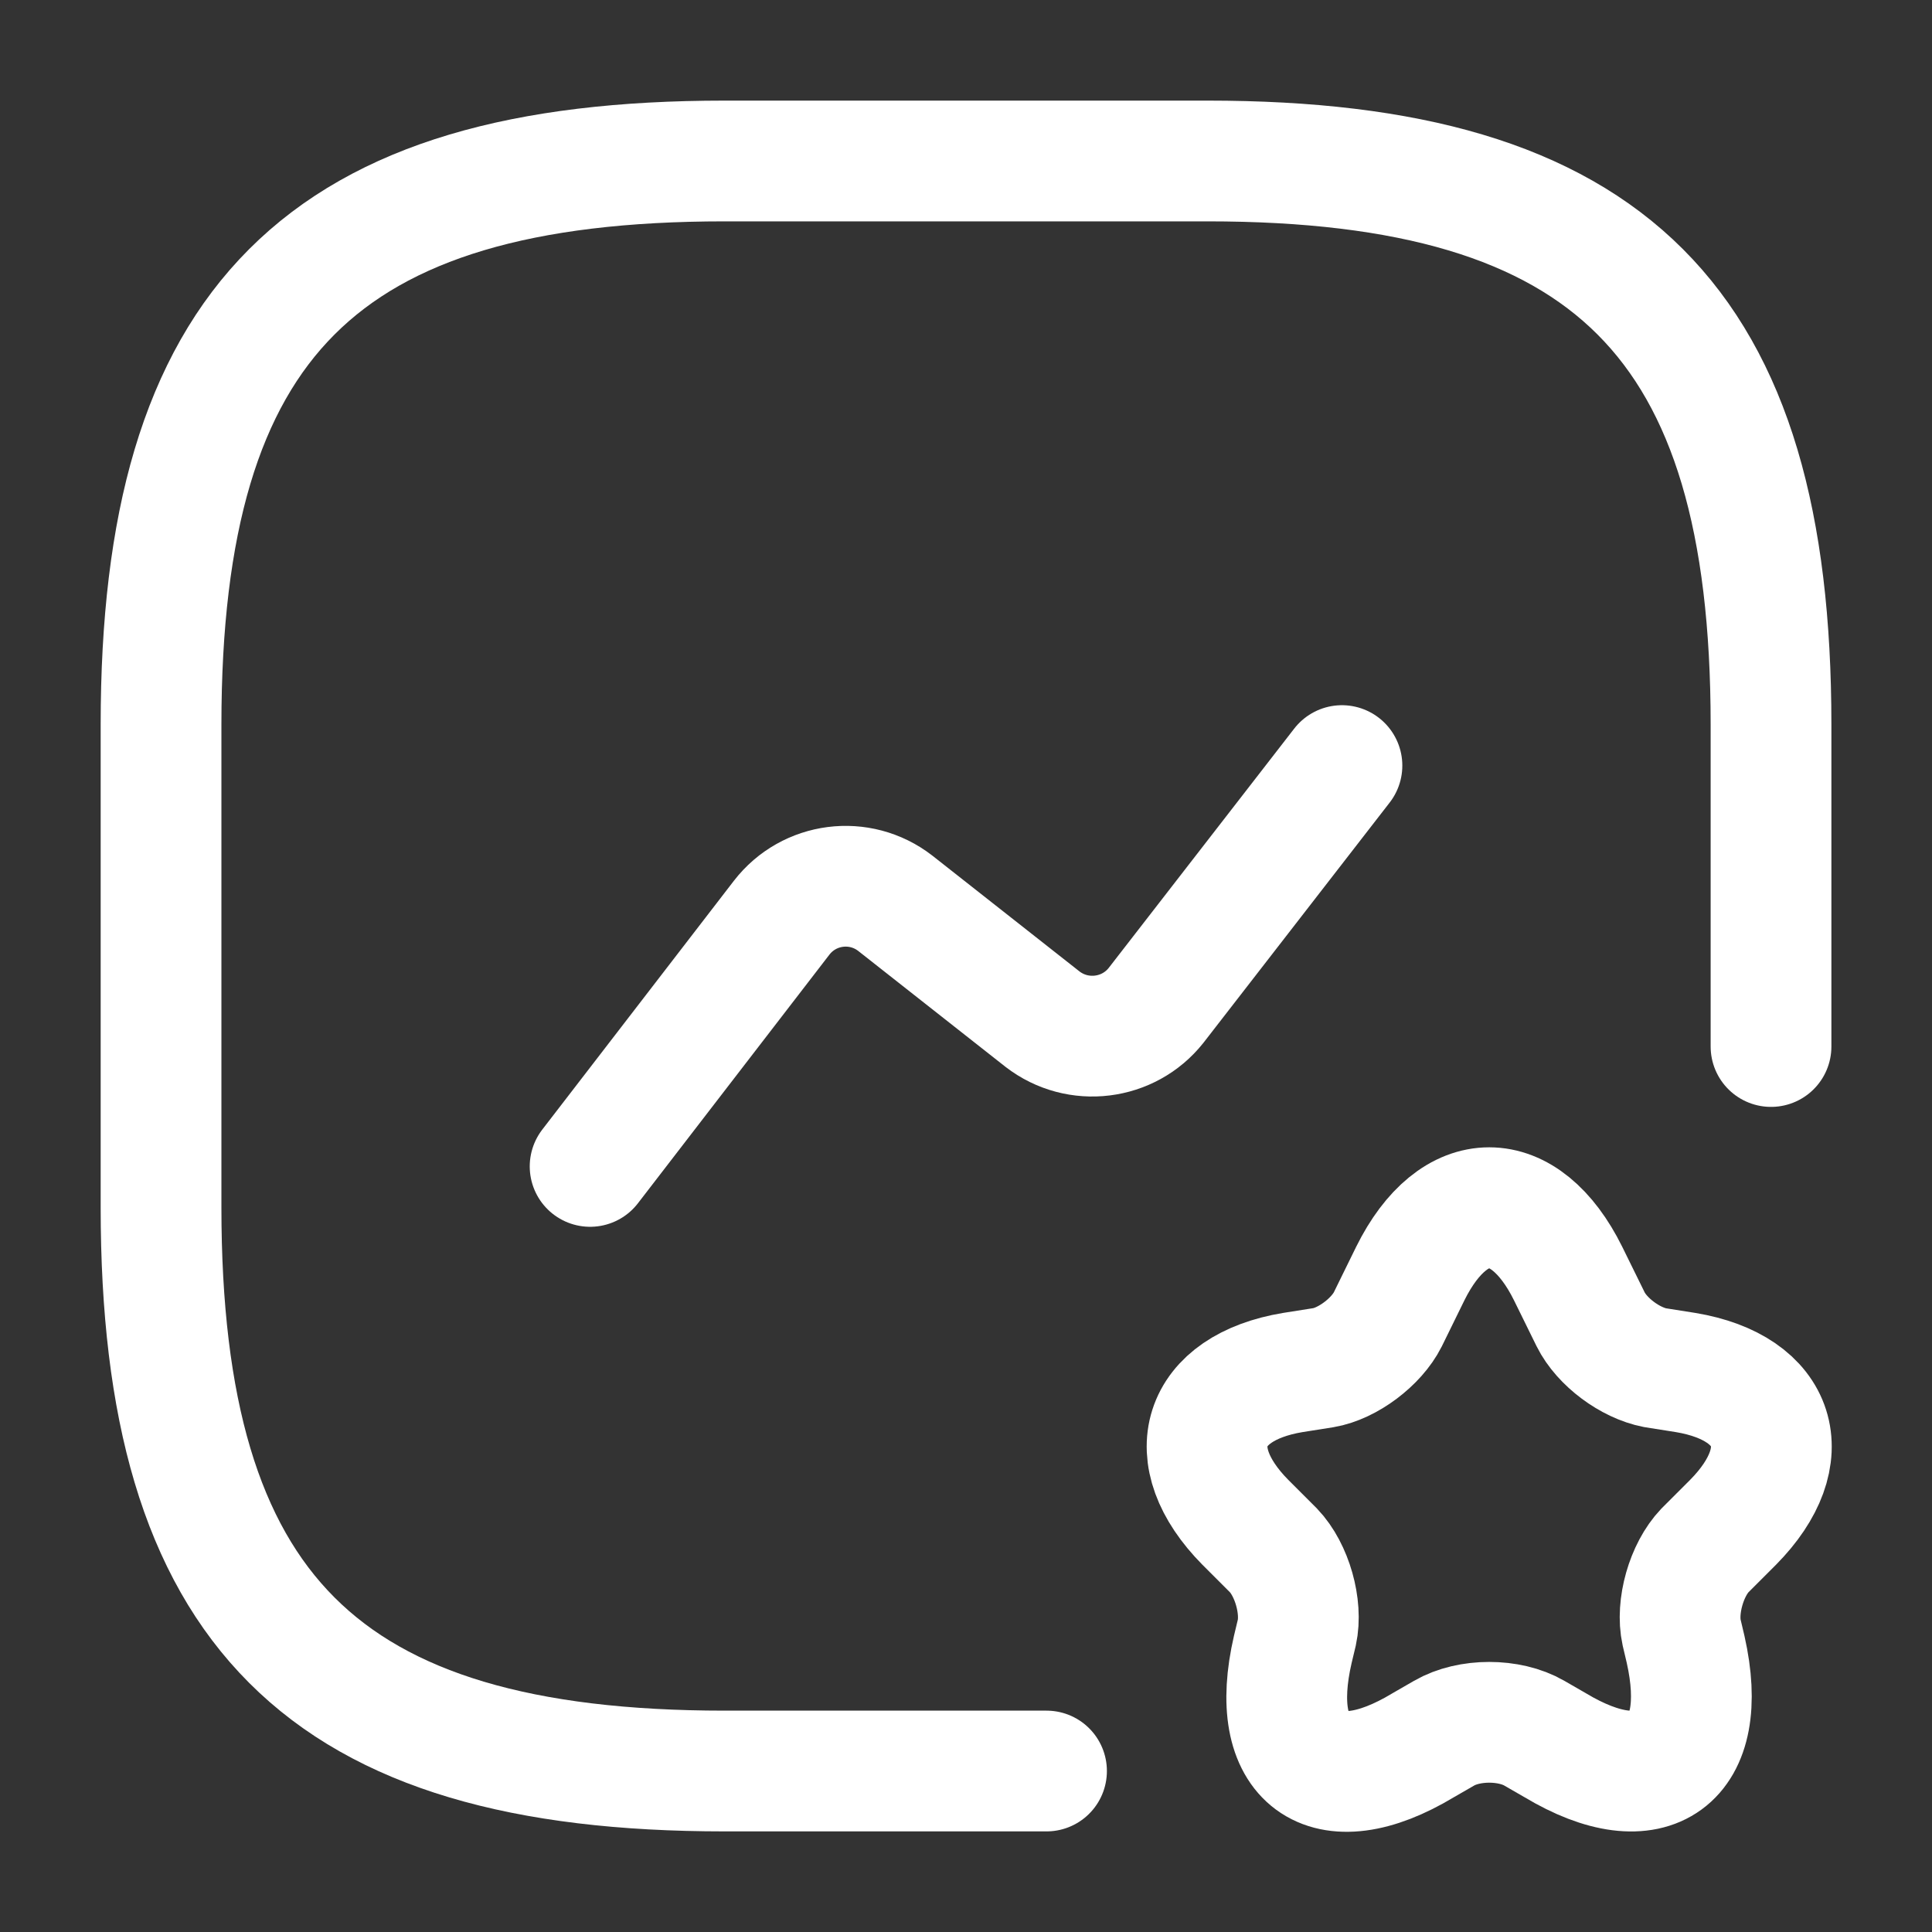 <svg xmlns="http://www.w3.org/2000/svg" width="34" height="34" viewBox="0 0 34 34" fill="none"><rect x="0" y="0" width="34" height="34" fill="#333333" stroke="none"/><path d="M31.167 18.417V12.75C31.167 5.667 28.334 2.833 21.251 2.833H12.751C5.667 2.833 2.834 5.667 2.834 12.75V21.25C2.834 28.333 5.667 31.167 12.751 31.167H18.417" stroke="white" stroke-width="2.125" stroke-linecap="round" stroke-linejoin="round"></path><path d="M10.385 20.527L13.756 16.15C14.238 15.527 15.131 15.413 15.754 15.895L18.346 17.935C18.97 18.417 19.862 18.303 20.344 17.694L23.616 13.473" stroke="white" stroke-width="2.125" stroke-linecap="round" stroke-linejoin="round"></path><path d="M27.596 22.412L27.993 23.219C28.191 23.616 28.687 23.984 29.126 24.069L29.664 24.154C31.279 24.423 31.662 25.613 30.5 26.789L30.004 27.285C29.679 27.625 29.494 28.276 29.594 28.73L29.664 29.027C30.104 30.982 29.069 31.733 27.369 30.713L27.001 30.501C26.562 30.246 25.854 30.246 25.414 30.501L25.046 30.713C23.332 31.747 22.298 30.982 22.751 29.027L22.822 28.73C22.921 28.276 22.737 27.625 22.411 27.285L21.915 26.789C20.754 25.613 21.136 24.423 22.751 24.154L23.289 24.069C23.714 23.998 24.224 23.616 24.423 23.219L24.819 22.412C25.584 20.867 26.831 20.867 27.596 22.412Z" stroke="white" stroke-width="2.125" stroke-linecap="round" stroke-linejoin="round"></path></svg>